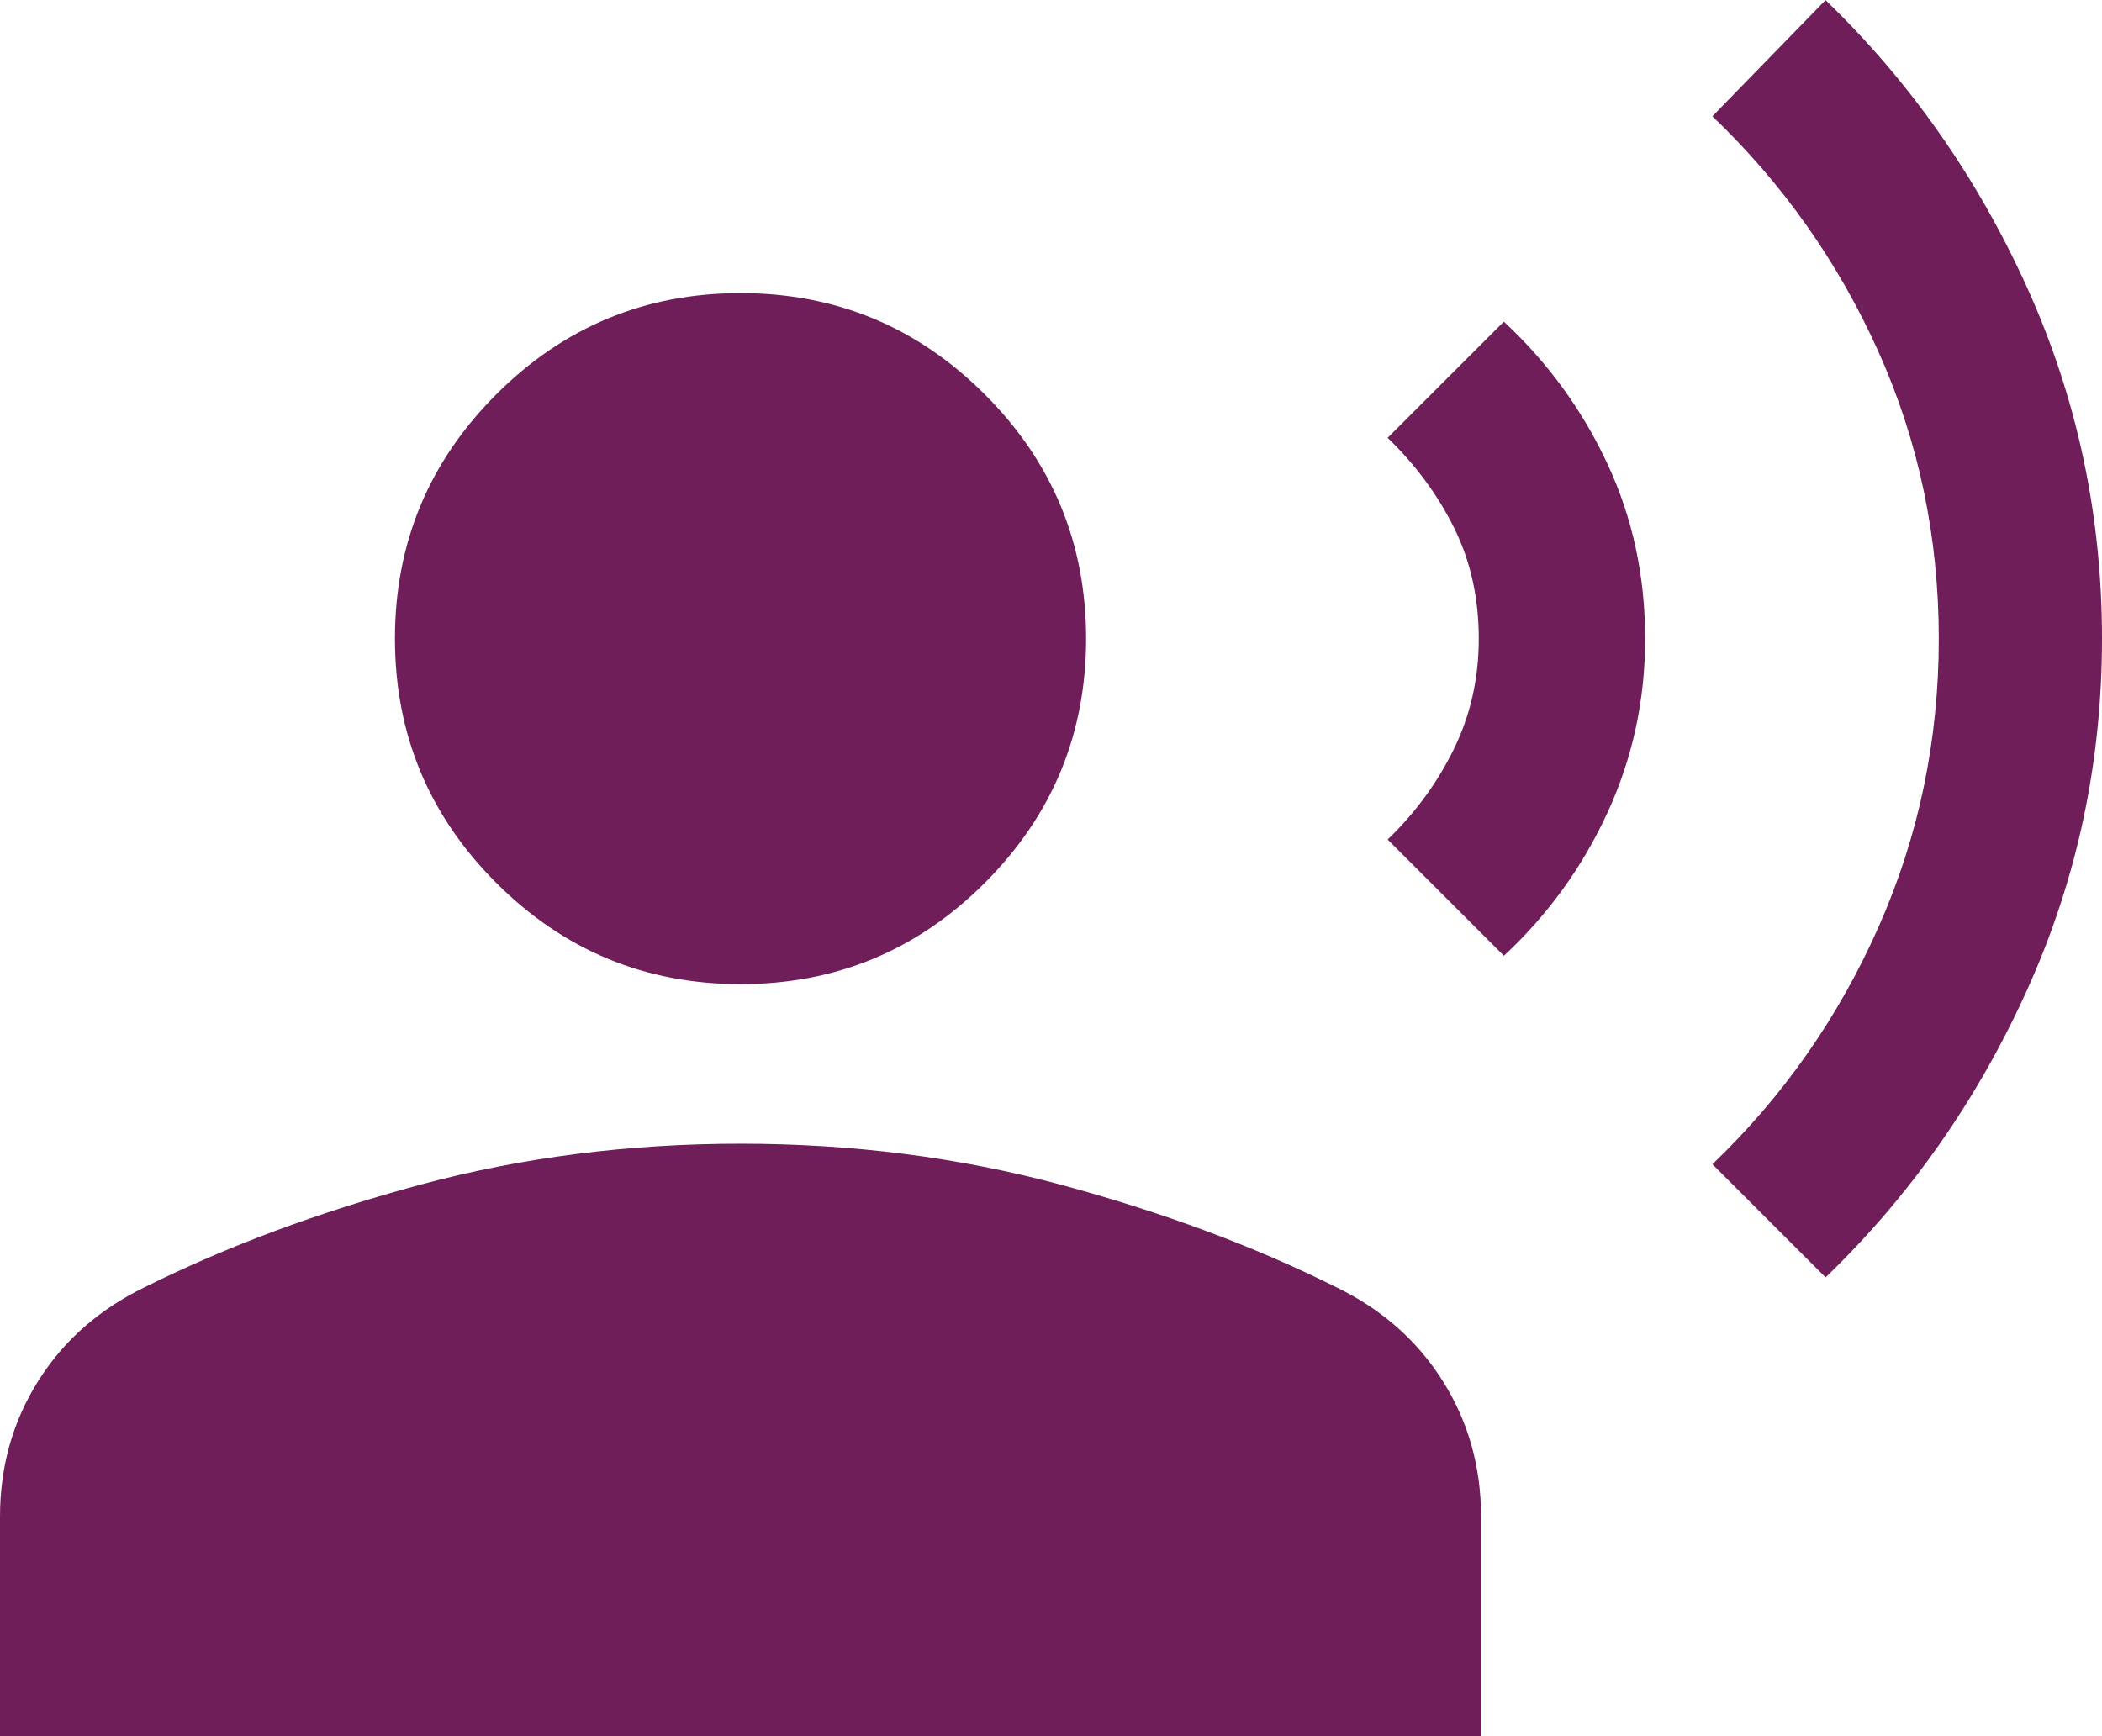 <?xml version="1.0" encoding="UTF-8"?>
<svg xmlns="http://www.w3.org/2000/svg" id="Ebene_1" viewBox="0 0 21.289 17.585">
  <defs>
    <style>.cls-1{fill:#701e5a;}</style>
  </defs>
  <path class="cls-1" d="M18.489,12.939l-1.146-1.146c.714-.683,1.275-1.484,1.682-2.401.407-.917.611-1.891.611-2.922s-.204-2-.611-2.907c-.407-.907-.968-1.702-1.682-2.385l1.146-1.177c.856.826,1.537,1.797,2.042,2.913.505,1.117.758,2.302.758,3.556s-.253,2.439-.758,3.556c-.505,1.117-1.186,2.088-2.042,2.914ZM15.231,9.681l-1.177-1.177c.281-.271.505-.577.672-.919.167-.342.251-.714.251-1.115,0-.414-.084-.789-.251-1.125s-.391-.639-.672-.91l1.177-1.177c.444.413.793.892,1.048,1.438.255.545.383,1.137.383,1.774,0,.624-.128,1.213-.383,1.765-.255.552-.604,1.034-1.048,1.447ZM7.5,9.969c-.965,0-1.79-.342-2.474-1.026-.684-.684-1.026-1.509-1.026-2.474,0-.965.342-1.79,1.026-2.474.684-.684,1.509-1.026,2.474-1.026s1.79.342,2.474,1.026,1.026,1.509,1.026,2.474-.342,1.79-1.026,2.474c-.684.684-1.509,1.026-2.474,1.026ZM0,17.585v-2.223c0-.505.129-.963.386-1.372.258-.41.617-.727,1.079-.951.831-.414,1.76-.76,2.789-1.038,1.028-.277,2.11-.416,3.246-.416s2.218.139,3.246.416c1.028.278,1.958.623,2.788,1.038.462.224.821.541,1.079.951.258.41.387.867.387,1.372v2.223s-15,0-15,0Z"></path>
</svg>
